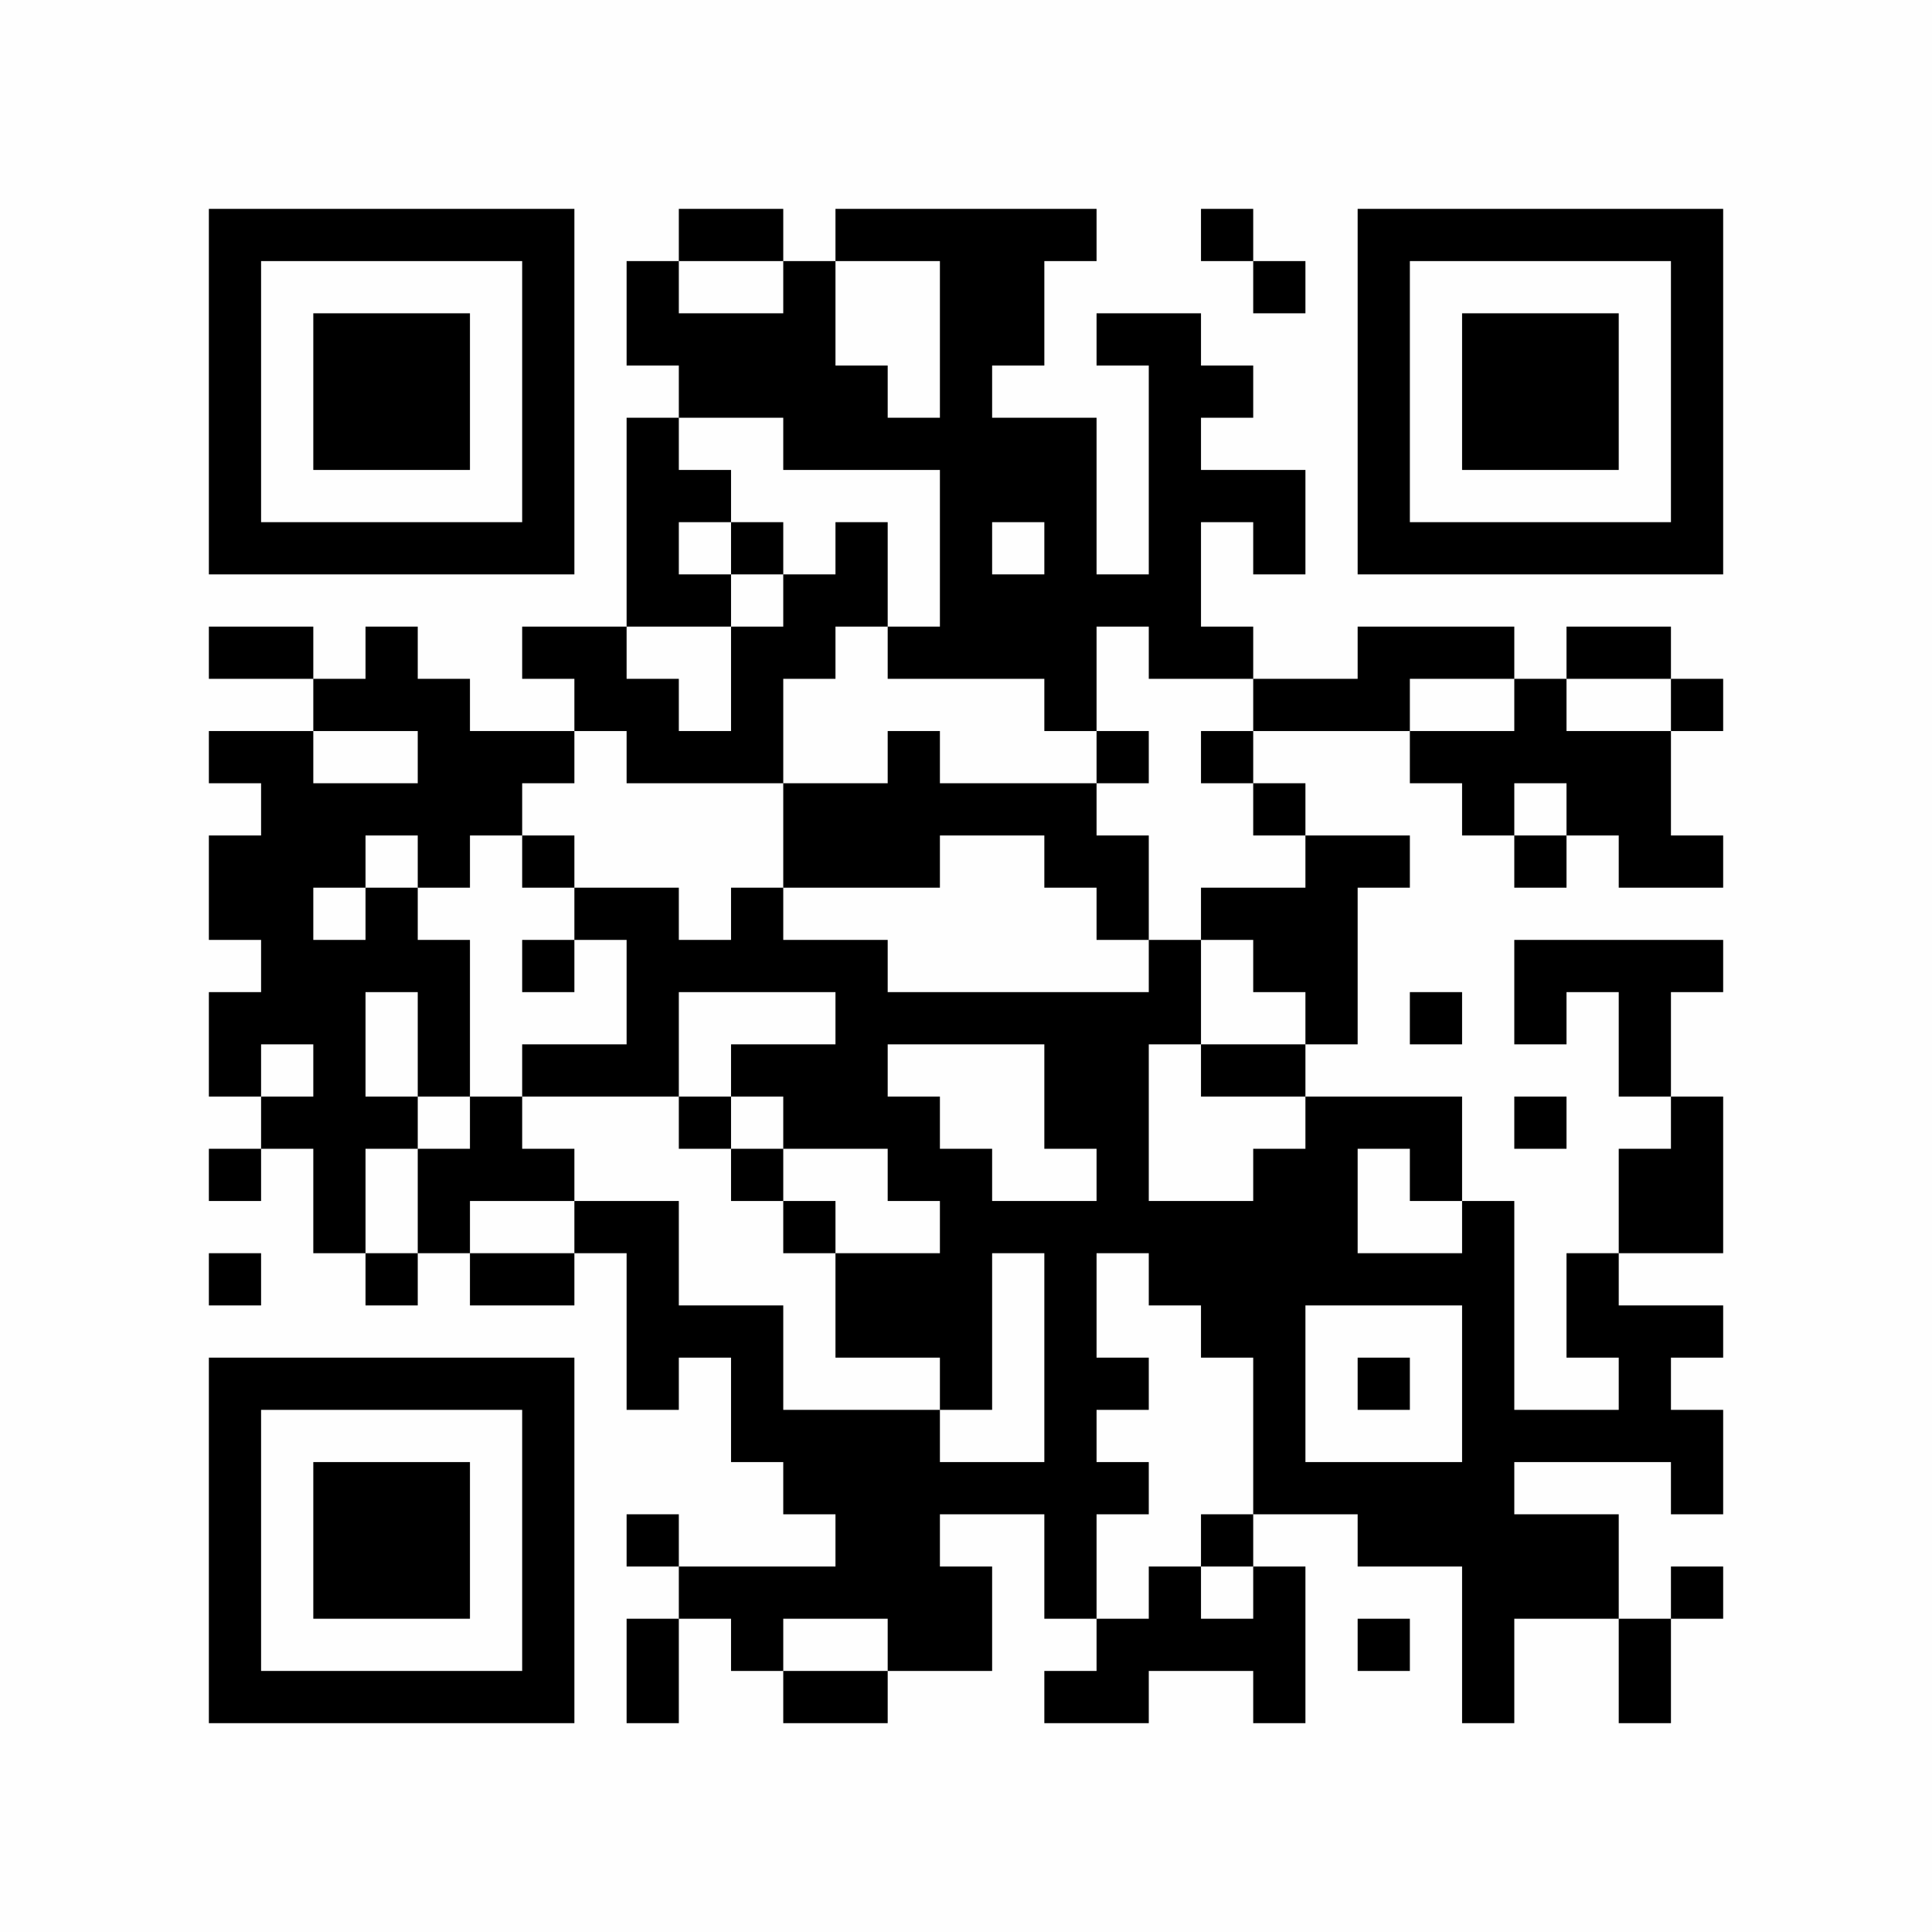 <?xml version="1.0" encoding="UTF-8"?>
<svg xmlns="http://www.w3.org/2000/svg" version="1.1" width="400" height="400" viewBox="0 0 400 400"><rect x="0" y="0" width="400" height="400" fill="#fefefe"/><g transform="scale(10.811)"><g transform="translate(4.000,4.000)"><path fill-rule="evenodd" d="M9 0L9 1L8 1L8 3L9 3L9 4L8 4L8 8L6 8L6 9L7 9L7 10L5 10L5 9L4 9L4 8L3 8L3 9L2 9L2 8L0 8L0 9L2 9L2 10L0 10L0 11L1 11L1 12L0 12L0 14L1 14L1 15L0 15L0 17L1 17L1 18L0 18L0 19L1 19L1 18L2 18L2 20L3 20L3 21L4 21L4 20L5 20L5 21L7 21L7 20L8 20L8 23L9 23L9 22L10 22L10 24L11 24L11 25L12 25L12 26L9 26L9 25L8 25L8 26L9 26L9 27L8 27L8 29L9 29L9 27L10 27L10 28L11 28L11 29L13 29L13 28L15 28L15 26L14 26L14 25L16 25L16 27L17 27L17 28L16 28L16 29L18 29L18 28L20 28L20 29L21 29L21 26L20 26L20 25L22 25L22 26L24 26L24 29L25 29L25 27L27 27L27 29L28 29L28 27L29 27L29 26L28 26L28 27L27 27L27 25L25 25L25 24L28 24L28 25L29 25L29 23L28 23L28 22L29 22L29 21L27 21L27 20L29 20L29 17L28 17L28 15L29 15L29 14L25 14L25 16L26 16L26 15L27 15L27 17L28 17L28 18L27 18L27 20L26 20L26 22L27 22L27 23L25 23L25 19L24 19L24 17L21 17L21 16L22 16L22 13L23 13L23 12L21 12L21 11L20 11L20 10L23 10L23 11L24 11L24 12L25 12L25 13L26 13L26 12L27 12L27 13L29 13L29 12L28 12L28 10L29 10L29 9L28 9L28 8L26 8L26 9L25 9L25 8L22 8L22 9L20 9L20 8L19 8L19 6L20 6L20 7L21 7L21 5L19 5L19 4L20 4L20 3L19 3L19 2L17 2L17 3L18 3L18 7L17 7L17 4L15 4L15 3L16 3L16 1L17 1L17 0L12 0L12 1L11 1L11 0ZM19 0L19 1L20 1L20 2L21 2L21 1L20 1L20 0ZM9 1L9 2L11 2L11 1ZM12 1L12 3L13 3L13 4L14 4L14 1ZM9 4L9 5L10 5L10 6L9 6L9 7L10 7L10 8L8 8L8 9L9 9L9 10L10 10L10 8L11 8L11 7L12 7L12 6L13 6L13 8L12 8L12 9L11 9L11 11L8 11L8 10L7 10L7 11L6 11L6 12L5 12L5 13L4 13L4 12L3 12L3 13L2 13L2 14L3 14L3 13L4 13L4 14L5 14L5 17L4 17L4 15L3 15L3 17L4 17L4 18L3 18L3 20L4 20L4 18L5 18L5 17L6 17L6 18L7 18L7 19L5 19L5 20L7 20L7 19L9 19L9 21L11 21L11 23L14 23L14 24L16 24L16 20L15 20L15 23L14 23L14 22L12 22L12 20L14 20L14 19L13 19L13 18L11 18L11 17L10 17L10 16L12 16L12 15L9 15L9 17L6 17L6 16L8 16L8 14L7 14L7 13L9 13L9 14L10 14L10 13L11 13L11 14L13 14L13 15L18 15L18 14L19 14L19 16L18 16L18 19L20 19L20 18L21 18L21 17L19 17L19 16L21 16L21 15L20 15L20 14L19 14L19 13L21 13L21 12L20 12L20 11L19 11L19 10L20 10L20 9L18 9L18 8L17 8L17 10L16 10L16 9L13 9L13 8L14 8L14 5L11 5L11 4ZM10 6L10 7L11 7L11 6ZM15 6L15 7L16 7L16 6ZM23 9L23 10L25 10L25 9ZM26 9L26 10L28 10L28 9ZM2 10L2 11L4 11L4 10ZM13 10L13 11L11 11L11 13L14 13L14 12L16 12L16 13L17 13L17 14L18 14L18 12L17 12L17 11L18 11L18 10L17 10L17 11L14 11L14 10ZM25 11L25 12L26 12L26 11ZM6 12L6 13L7 13L7 12ZM6 14L6 15L7 15L7 14ZM23 15L23 16L24 16L24 15ZM1 16L1 17L2 17L2 16ZM13 16L13 17L14 17L14 18L15 18L15 19L17 19L17 18L16 18L16 16ZM9 17L9 18L10 18L10 19L11 19L11 20L12 20L12 19L11 19L11 18L10 18L10 17ZM25 17L25 18L26 18L26 17ZM22 18L22 20L24 20L24 19L23 19L23 18ZM0 20L0 21L1 21L1 20ZM17 20L17 22L18 22L18 23L17 23L17 24L18 24L18 25L17 25L17 27L18 27L18 26L19 26L19 27L20 27L20 26L19 26L19 25L20 25L20 22L19 22L19 21L18 21L18 20ZM21 21L21 24L24 24L24 21ZM22 22L22 23L23 23L23 22ZM11 27L11 28L13 28L13 27ZM22 27L22 28L23 28L23 27ZM0 0L0 7L7 7L7 0ZM1 1L1 6L6 6L6 1ZM2 2L2 5L5 5L5 2ZM29 0L22 0L22 7L29 7ZM28 1L23 1L23 6L28 6ZM27 2L24 2L24 5L27 5ZM0 29L7 29L7 22L0 22ZM1 28L6 28L6 23L1 23ZM2 27L5 27L5 24L2 24Z" fill="#000000"/></g></g></svg>
